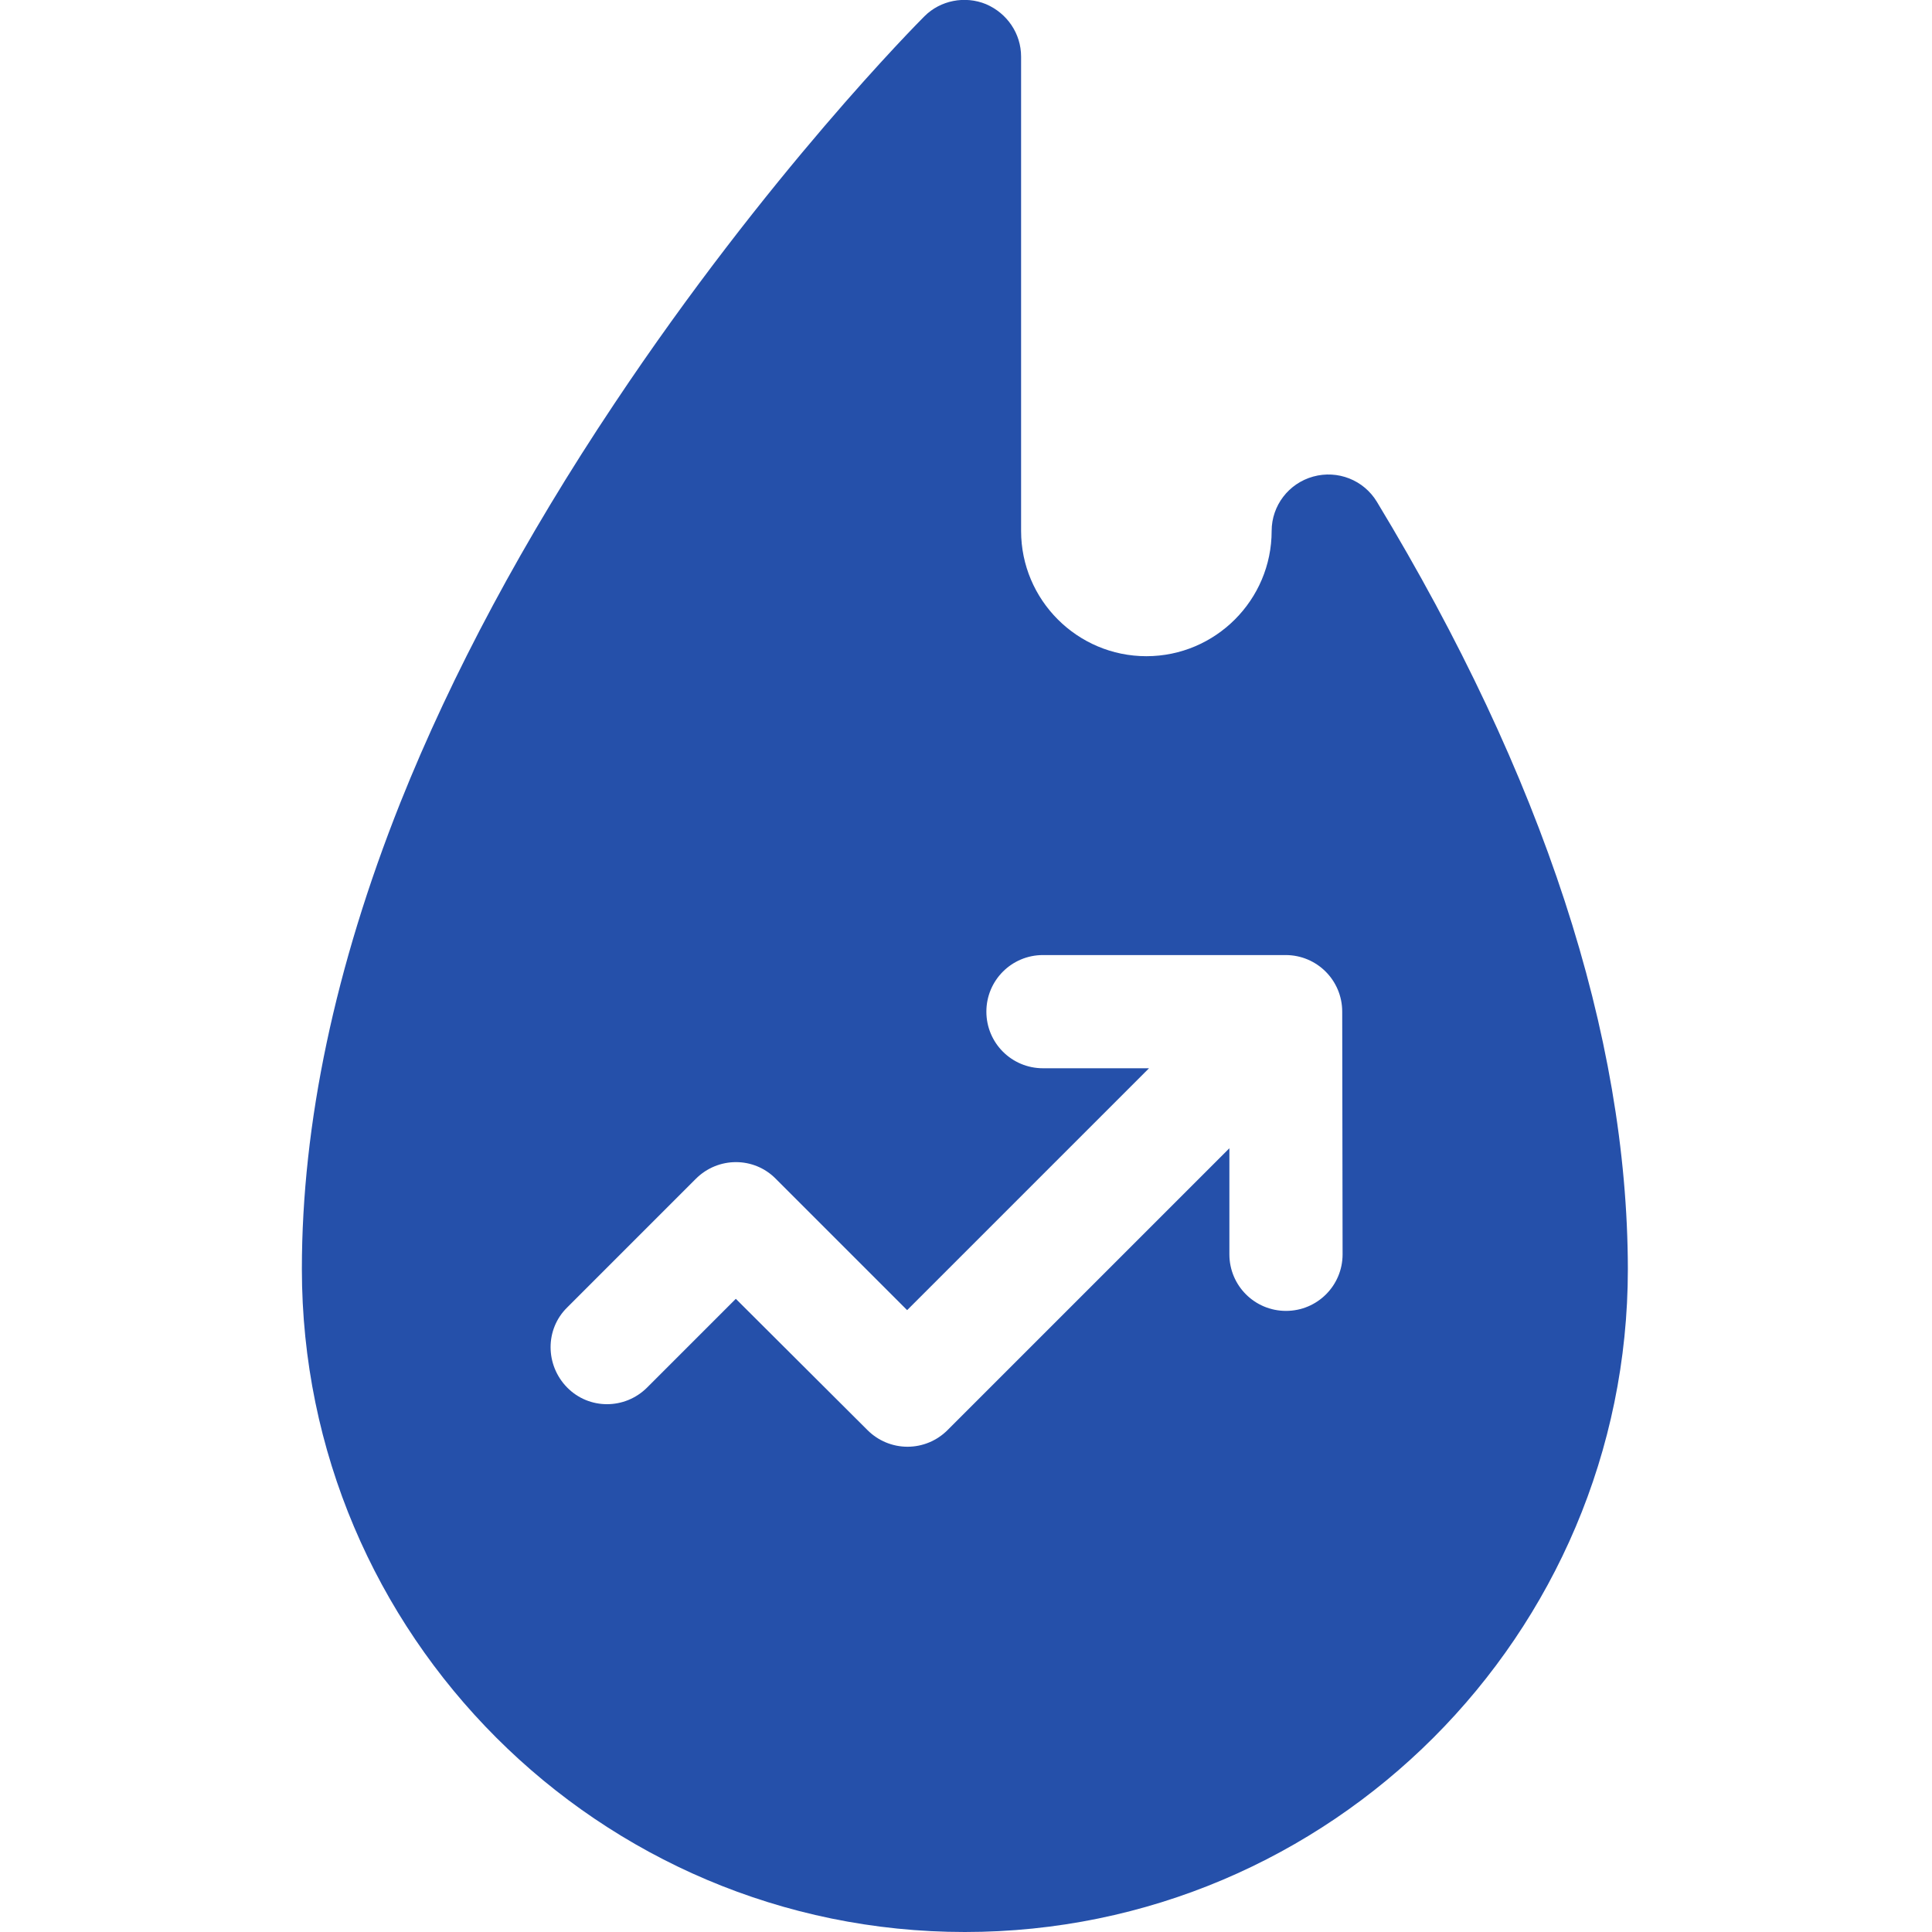 <?xml version="1.0" encoding="utf-8"?>
<!-- Generator: Adobe Illustrator 25.4.1, SVG Export Plug-In . SVG Version: 6.00 Build 0)  -->
<svg version="1.1" id="Warstwa_1" xmlns="http://www.w3.org/2000/svg" xmlns:xlink="http://www.w3.org/1999/xlink" x="0px" y="0px" viewBox="0 0 512 512" style="enable-background:new 0 0 512 512;" xml:space="preserve" width="300px" height="300px" preserveAspectRatio="none">
<style type="text/css">
	.st0{fill:#2550AA;}
</style>
<path class="st0" d="M364.9,133c-3.5-5.8-10.4-8.5-16.9-6.7c-6.5,1.8-11,7.7-11,14.4c0,18.3-14.9,33.2-33.2,33.2
	s-33.2-14.9-33.2-33.2V15c0-6.1-3.7-11.5-9.3-13.9c-5.6-2.3-12.1-1-16.3,3.2c-1.7,1.7-41.7,41.9-82.2,102.7
	c-23.9,35.8-43,71.4-56.7,105.7C88.8,256.2,80,297.8,80,336.3C80,433.2,158.8,512,255.7,512c96.9,0,175.7-78.8,175.7-175.7
	C431.3,274.3,409,205.9,364.9,133z M355.8,332.4c0,8.3-6.7,15-15,15c-8.3,0-15-6.7-15-15v-28.1l-74.7,74.7
	c-2.8,2.8-6.6,4.4-10.6,4.4c-4,0-7.8-1.6-10.6-4.4L195,344.2l-23.5,23.5c-5.9,5.9-15.4,5.9-21.2,0s-5.9-15.4,0-21.2l34.1-34.1
	c5.9-5.9,15.4-5.9,21.2,0l34.8,34.8l64.1-64.1h-28.1c-8.3,0-15-6.7-15-15s6.7-15,15-15h64.3c8.3,0,15,6.7,15,15L355.8,332.4
	L355.8,332.4z"/>
</svg>
